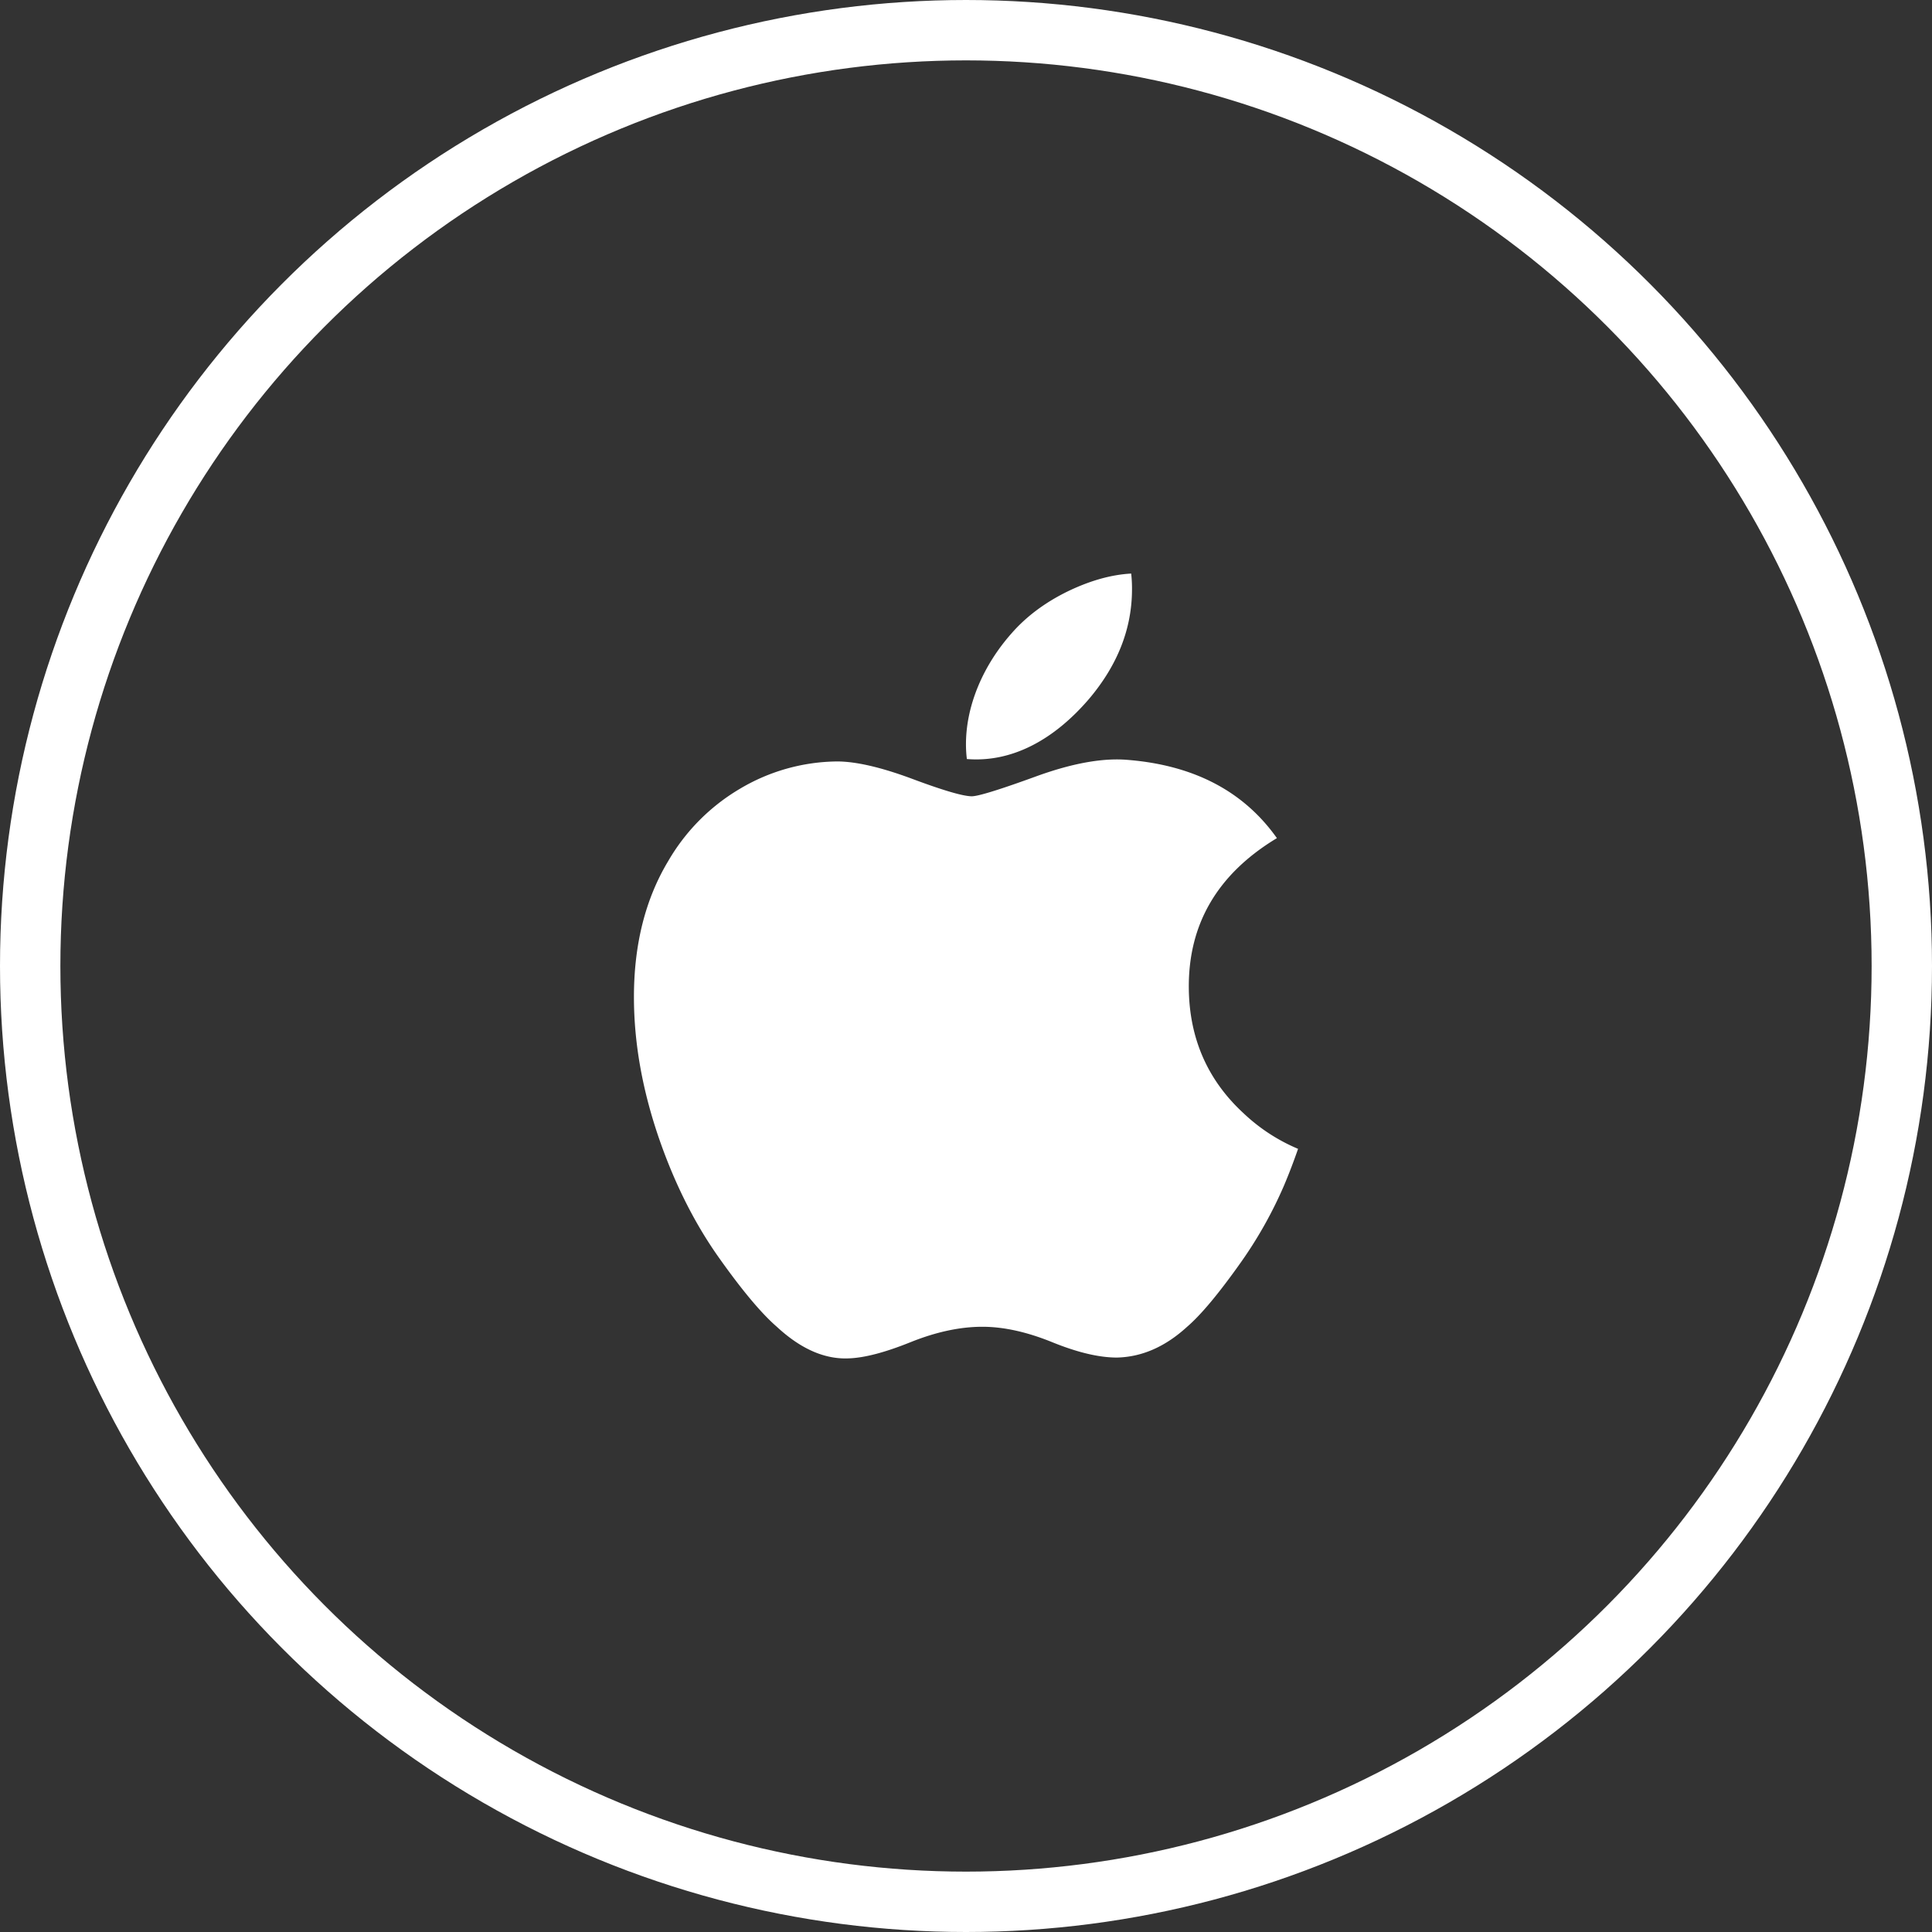<svg xmlns="http://www.w3.org/2000/svg" width="64" height="64" fill="none"><rect width="100%" height="100%" fill="#333333" stroke="none"/><circle cx="32" cy="32" r="31" stroke="#fff" stroke-width="2"/><path fill="#fff" d="M42.539 39.262a14 14 0 0 1-1.404 2.513q-1.109 1.573-1.81 2.176-1.082.991-2.324 1.02-.893 0-2.147-.51-1.257-.51-2.312-.51-1.107 0-2.378.51-1.27.512-2.054.537-1.192.051-2.377-1.047-.758-.657-1.892-2.253-1.217-1.704-2-3.956Q21 35.31 21 33.027q0-2.614 1.136-4.504a6.65 6.65 0 0 1 2.379-2.396 6.4 6.4 0 0 1 3.216-.903q.944.002 2.487.576 1.54.576 1.973.578.325 0 2.188-.68 1.758-.63 2.974-.526 3.297.264 4.946 2.592-2.949 1.78-2.918 4.976c.017 1.659.622 3.04 1.81 4.135A6 6 0 0 0 43 38.057q-.217.627-.461 1.205m-5.04-19.742q0 1.952-1.428 3.638c-1.148 1.336-2.536 2.108-4.042 1.986q-.03-.234-.03-.492c0-1.249.545-2.585 1.515-3.677q.727-.83 1.846-1.38 1.118-.541 2.112-.595.029.261.027.52"/></svg>